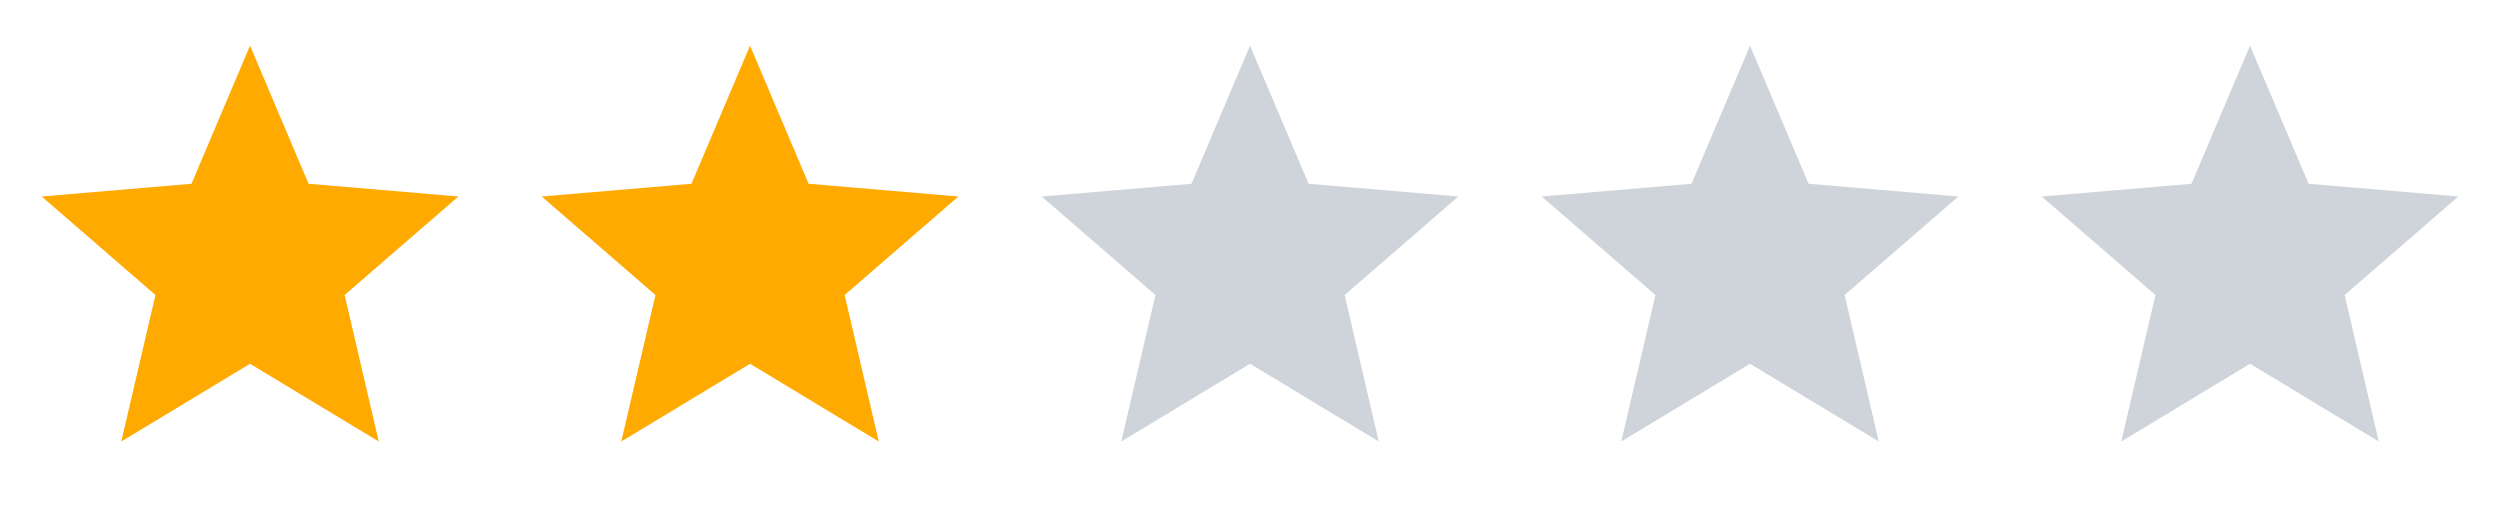 <svg width="100" height="21" viewBox="0 0 100 21" fill="none" xmlns="http://www.w3.org/2000/svg">
<g clip-path="url(#clip0_1_2067)">
<path d="M10.001 14.551L15.151 17.66L13.785 11.801L18.335 7.86L12.343 7.351L10.001 1.826L7.66 7.351L1.668 7.86L6.218 11.801L4.851 17.66L10.001 14.551Z" fill="#FFAA00"/>
</g>
<g clip-path="url(#clip1_1_2067)">
<path d="M30.001 14.551L35.151 17.66L33.785 11.801L38.335 7.86L32.343 7.351L30.001 1.826L27.66 7.351L21.668 7.86L26.218 11.801L24.851 17.66L30.001 14.551Z" fill="#FFAA00"/>
</g>
<g clip-path="url(#clip2_1_2067)">
<path d="M50.001 14.551L55.151 17.66L53.785 11.801L58.335 7.86L52.343 7.351L50.001 1.826L47.66 7.351L41.668 7.86L46.218 11.801L44.851 17.66L50.001 14.551Z" fill="#CED4DA"/>
</g>
<g clip-path="url(#clip3_1_2067)">
<path d="M70.001 14.551L75.151 17.66L73.785 11.801L78.335 7.86L72.343 7.351L70.001 1.826L67.66 7.351L61.668 7.86L66.218 11.801L64.851 17.66L70.001 14.551Z" fill="#CED4DA"/>
</g>
<g clip-path="url(#clip4_1_2067)">
<path d="M90.001 14.551L95.151 17.66L93.785 11.801L98.335 7.86L92.343 7.351L90.001 1.826L87.66 7.351L81.668 7.86L86.218 11.801L84.851 17.66L90.001 14.551Z" fill="#CED4DA"/>
</g>
<defs>
<clipPath id="clip0_1_2067">
<rect width="20" height="20" fill="white" transform="translate(0 0.16)"/>
</clipPath>
<clipPath id="clip1_1_2067">
<rect width="20" height="20" fill="white" transform="translate(20 0.16)"/>
</clipPath>
<clipPath id="clip2_1_2067">
<rect width="20" height="20" fill="white" transform="translate(40 0.16)"/>
</clipPath>
<clipPath id="clip3_1_2067">
<rect width="20" height="20" fill="white" transform="translate(60 0.16)"/>
</clipPath>
<clipPath id="clip4_1_2067">
<rect width="20" height="20" fill="white" transform="translate(80 0.16)"/>
</clipPath>
</defs>
</svg>
